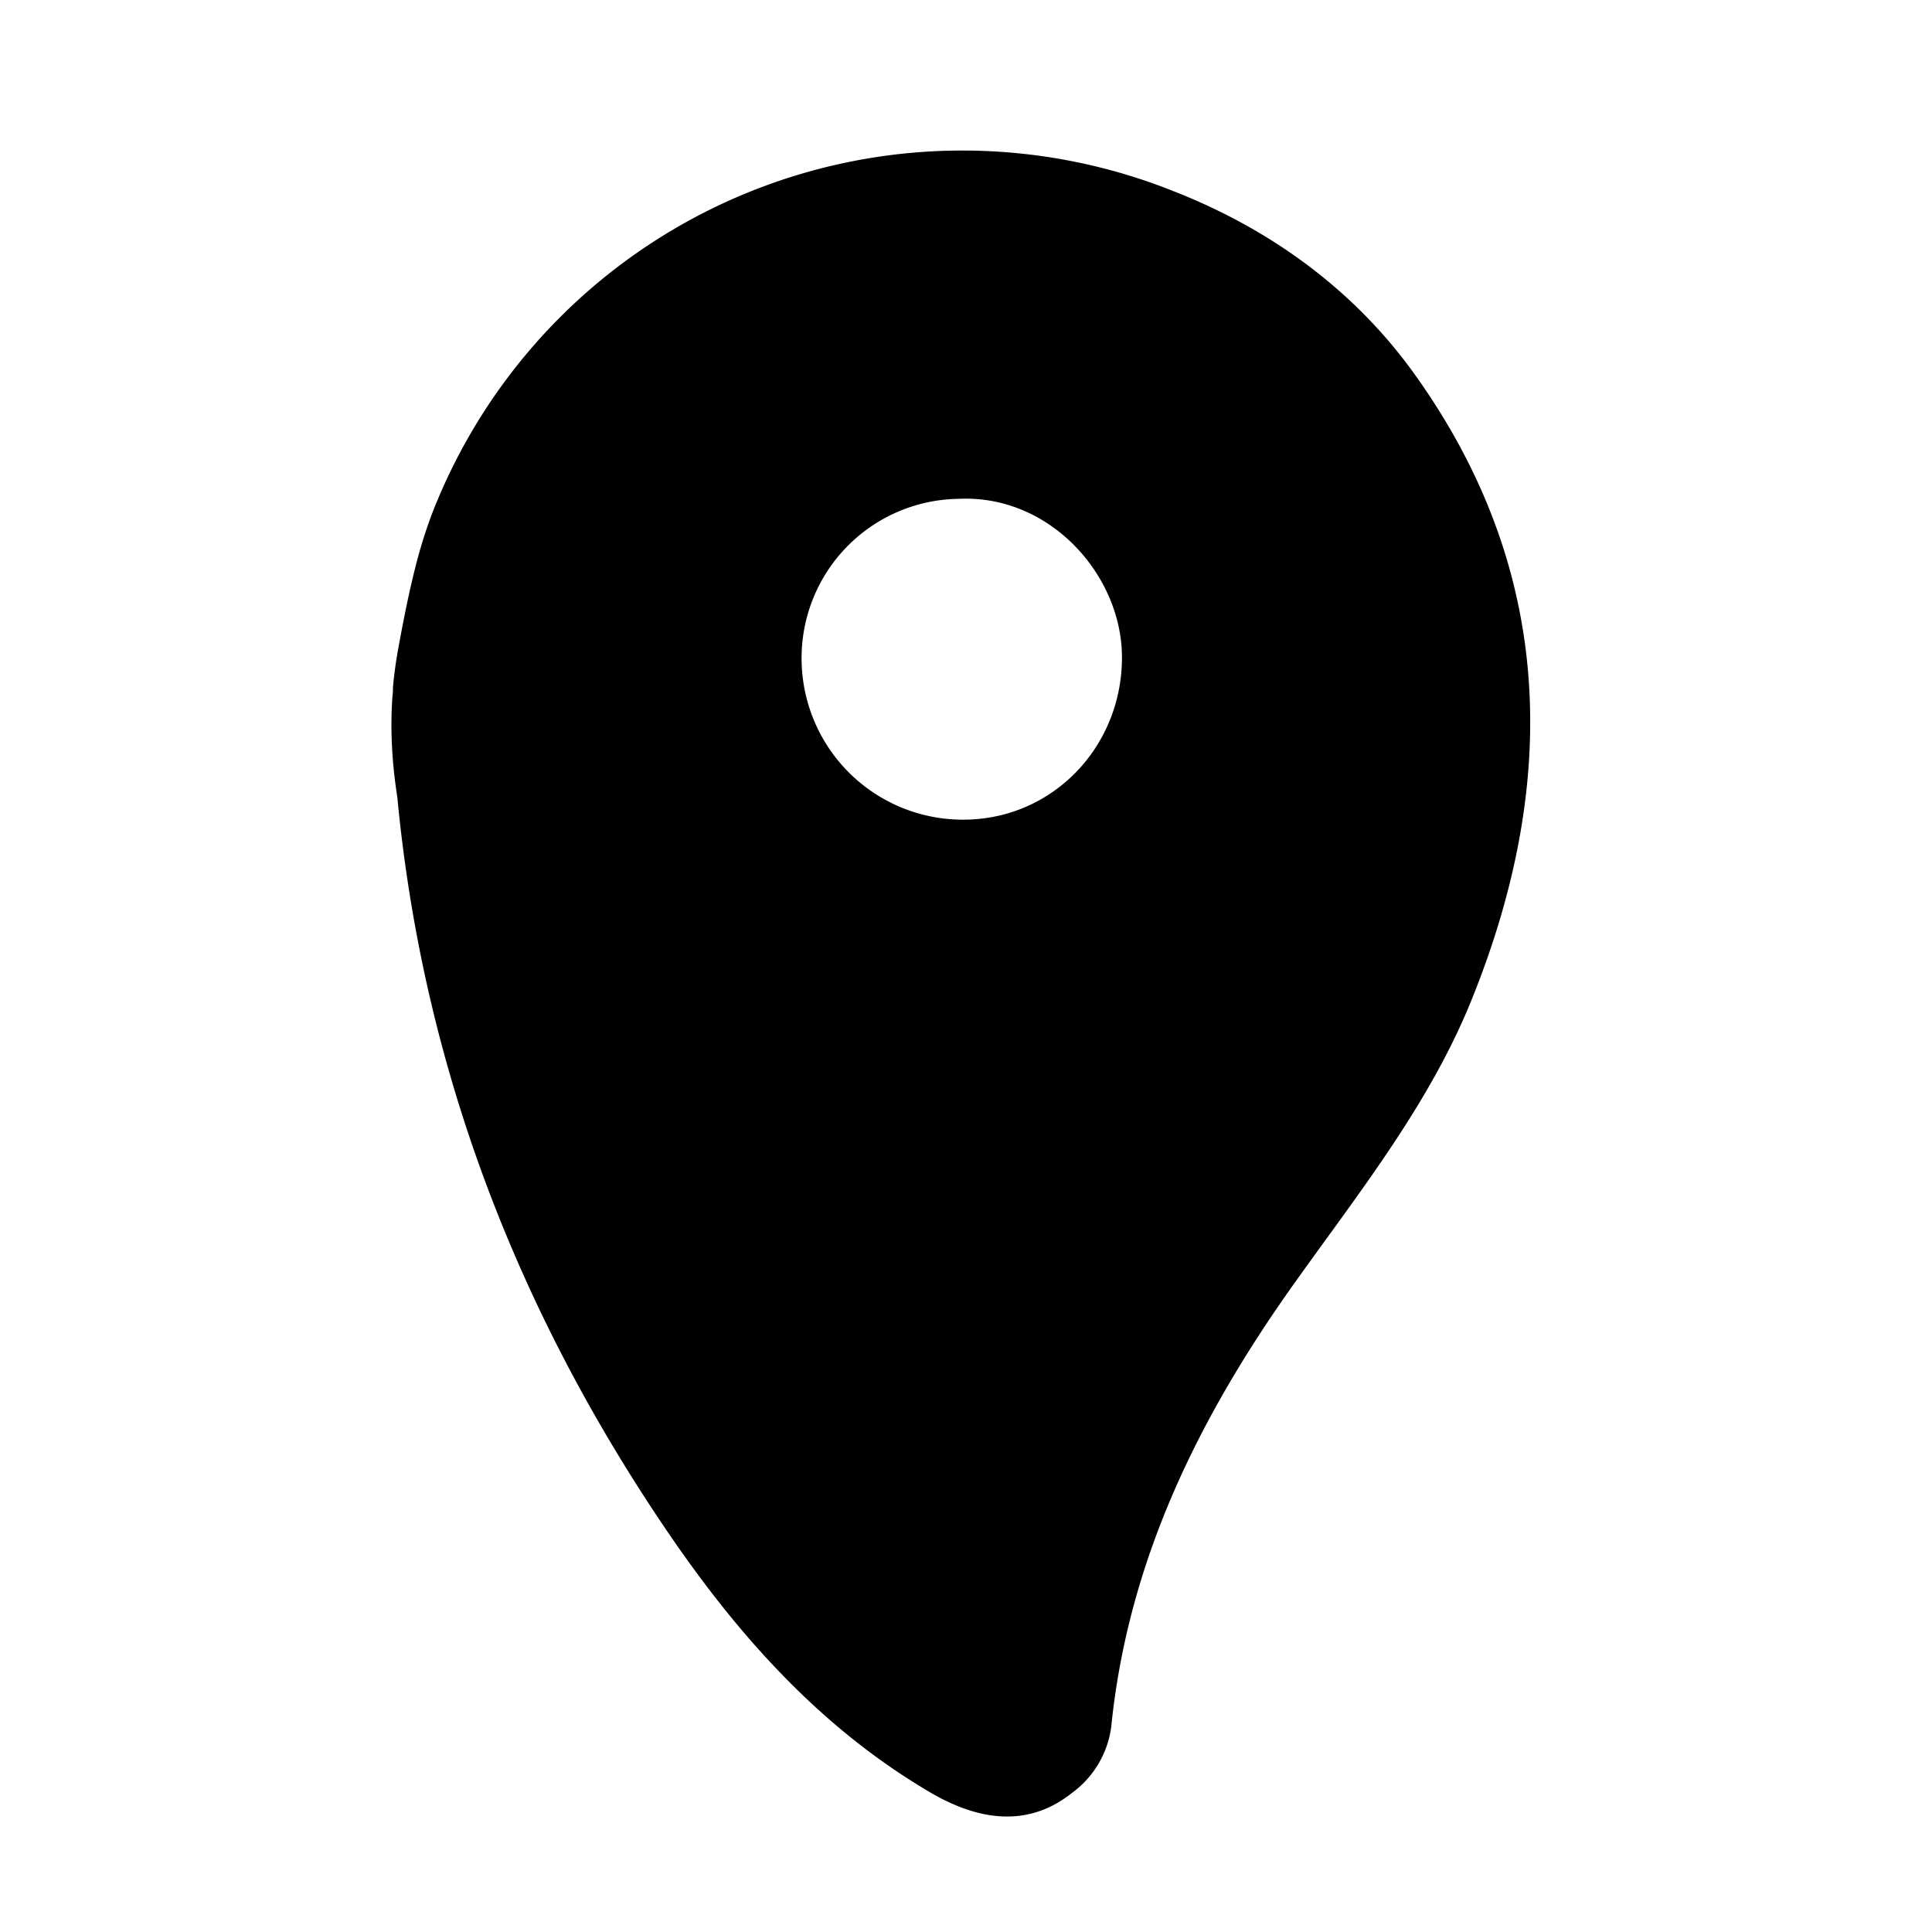<svg id="icon" xmlns="http://www.w3.org/2000/svg" viewBox="0 0 283.46 283.46">
  <path d="M207.53 54.88c-8.8-12.28-21.05-21.24-35.4-26.85A83.46 83.46 0 0 0 63.39 75.36c-.63 1.66-1.18 3.33-1.67 5-.43 1.45-.8 2.91-1.15 4.37-.86 3.6-1.57 7.27-2.22 10.87-.31 1.78-.55 3.55-.7 5.33 0 .39 0 .78-.07 1.18-.09 1.38-.15 2.77-.15 4.15a67.1 67.1 0 0 0 .49 8c.11.89.23 1.78.37 2.67 3.77 39.63 17.61 75.57 40 108.32 10.27 15 22.29 28.4 38.21 37.74 8.06 4.72 15 4.66 20.76.08a14.32 14.32 0 0 0 5.78-9.73c2.47-24.47 12.94-45.56 27-65.25 9.53-13.37 19.85-26.32 26-41.72 12.8-31.89 11.96-62.94-8.51-91.49Zm-66.14 65.38a23.66 23.66 0 0 1-23.78-23.39 23.35 23.35 0 0 1 23-23.68c13.4-.67 23.86 11.12 24 23 .15 13.23-10.08 24.04-23.22 24.07Z"/>
</svg>
